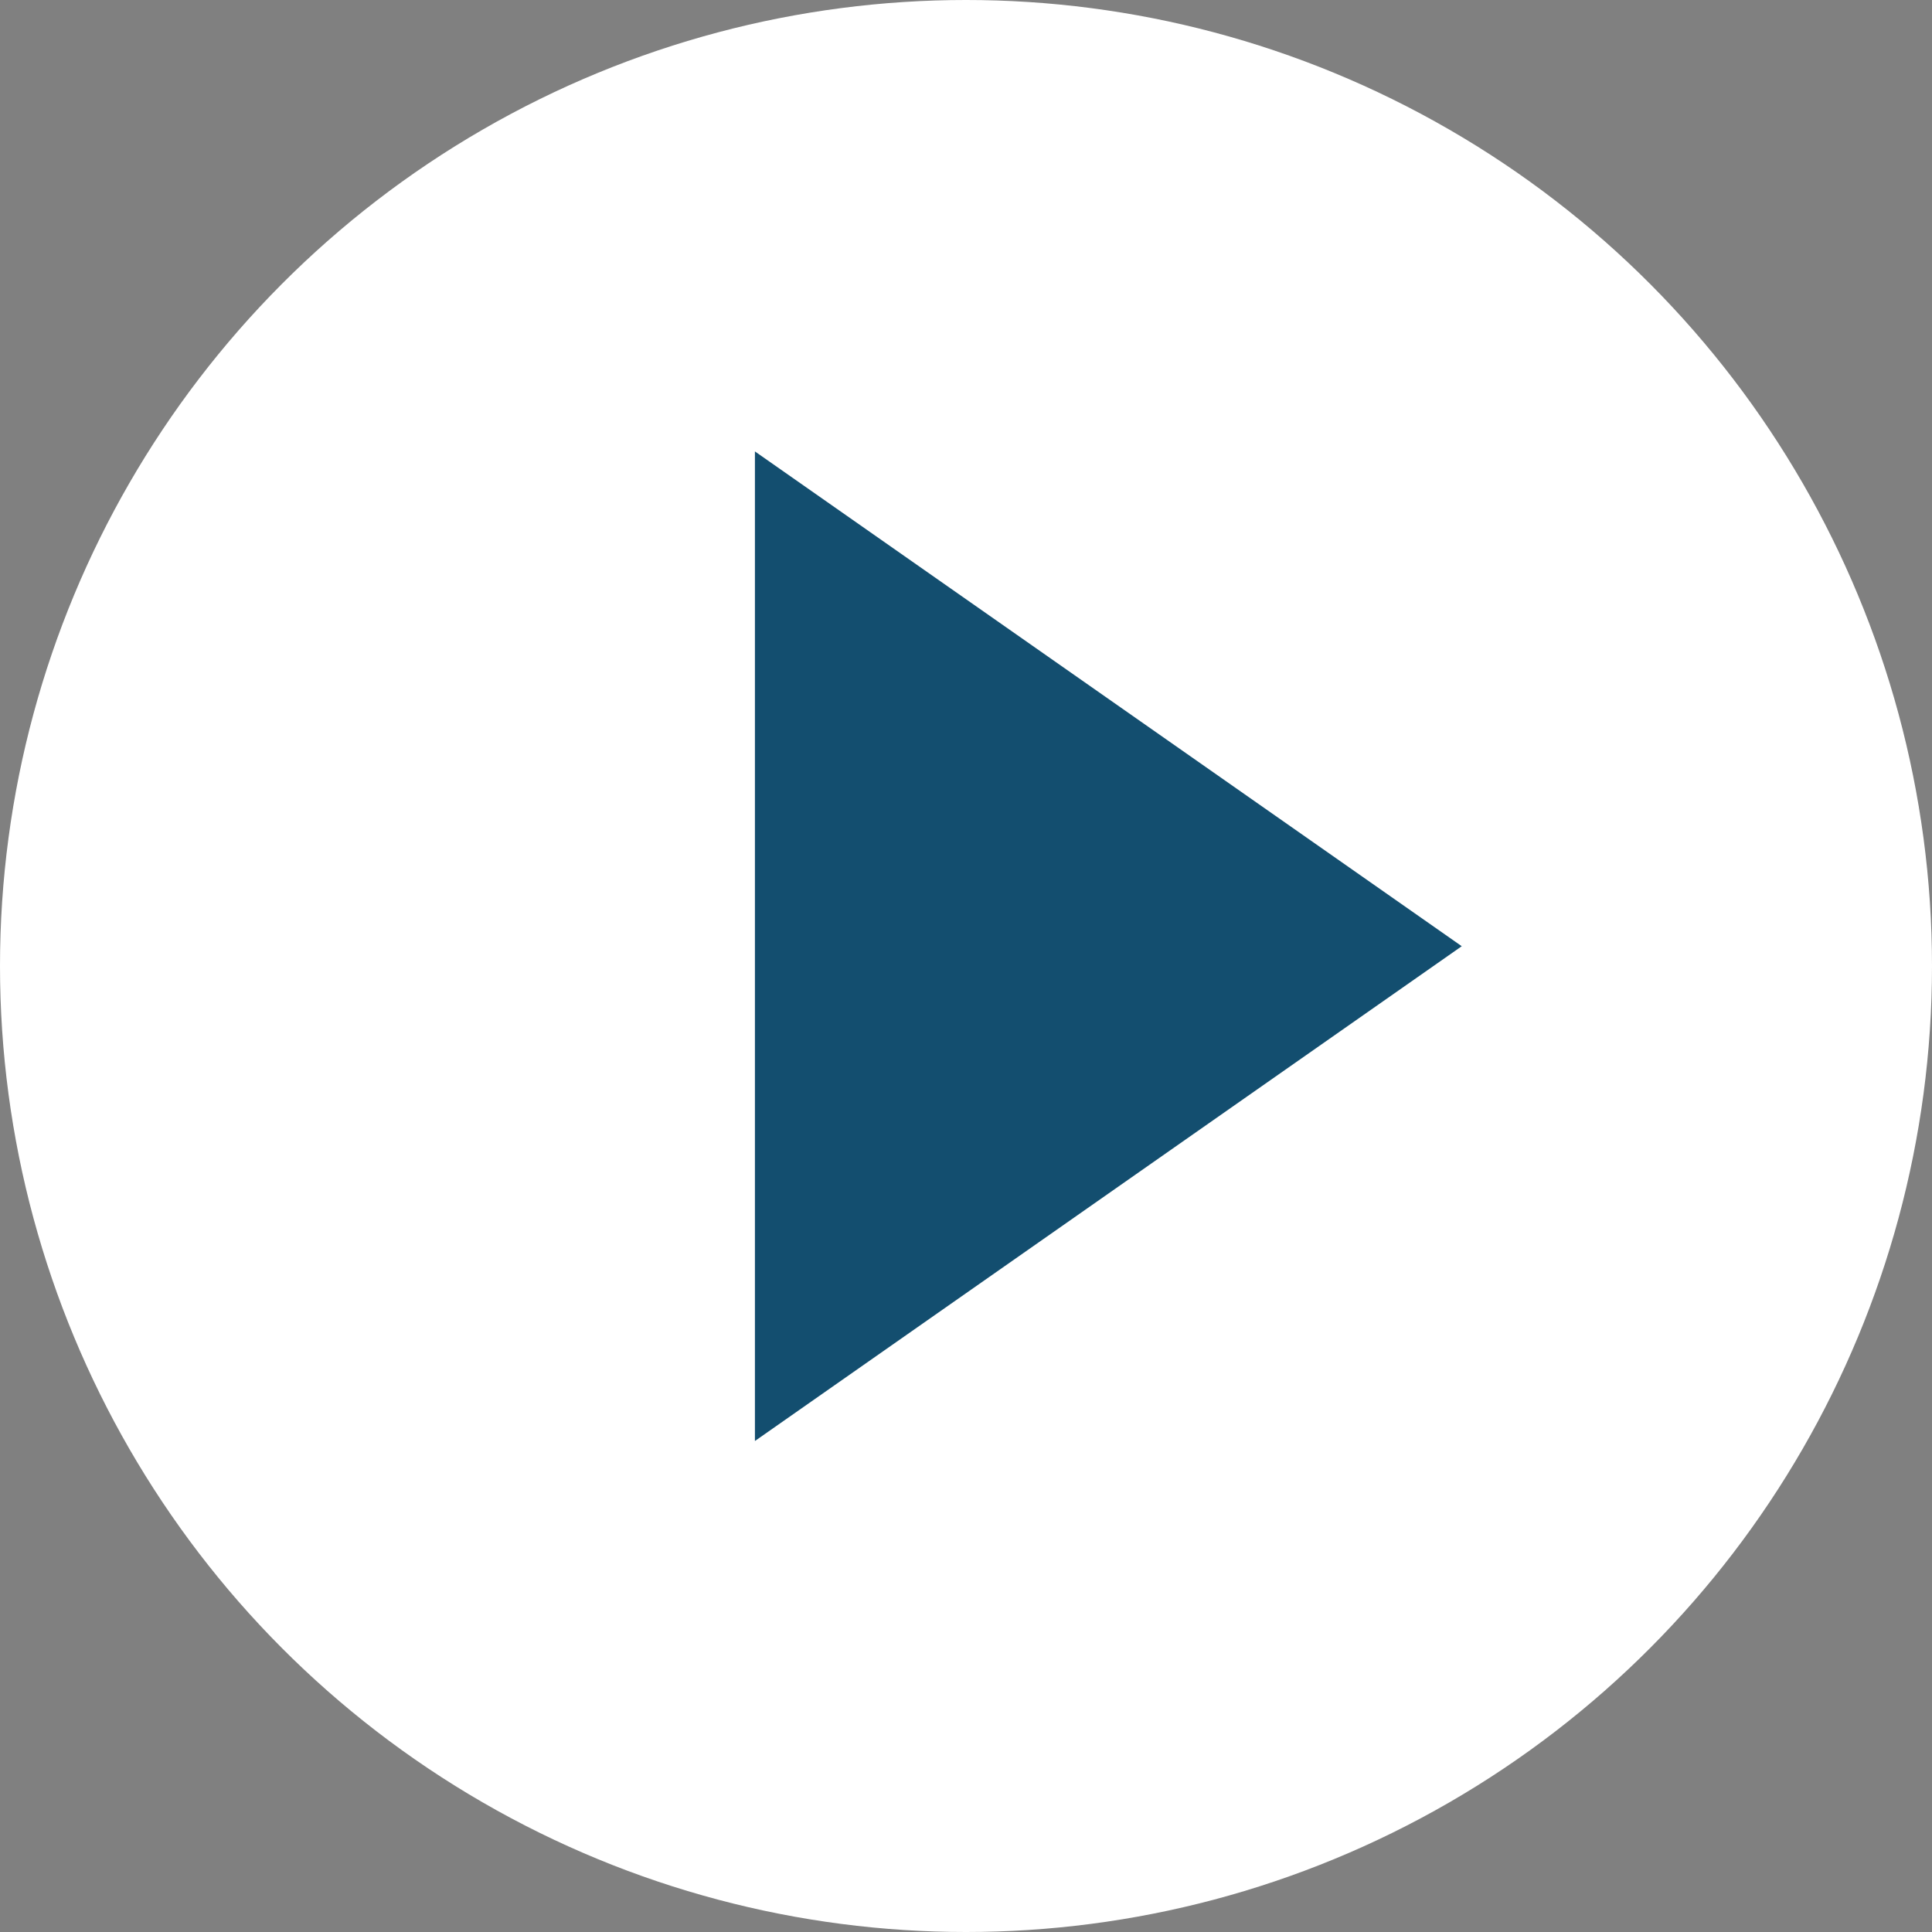 <?xml version="1.0" encoding="UTF-8"?>
<svg xmlns="http://www.w3.org/2000/svg" id="icon-video" width="82" height="82" viewBox="0 0 82 82">
  <rect x="0" y="0" width="82" height="82" fill="#808080" stroke="none"/>
  <circle id="Ellipse_47" data-name="Ellipse 47" cx="41" cy="41" r="41" fill="#fff"></circle>
  <path id="Polygon_1" data-name="Polygon 1" d="M21,0,42,30H0Z" transform="translate(62.041 19.16) rotate(90)" fill="#134e6f"></path>
</svg>

